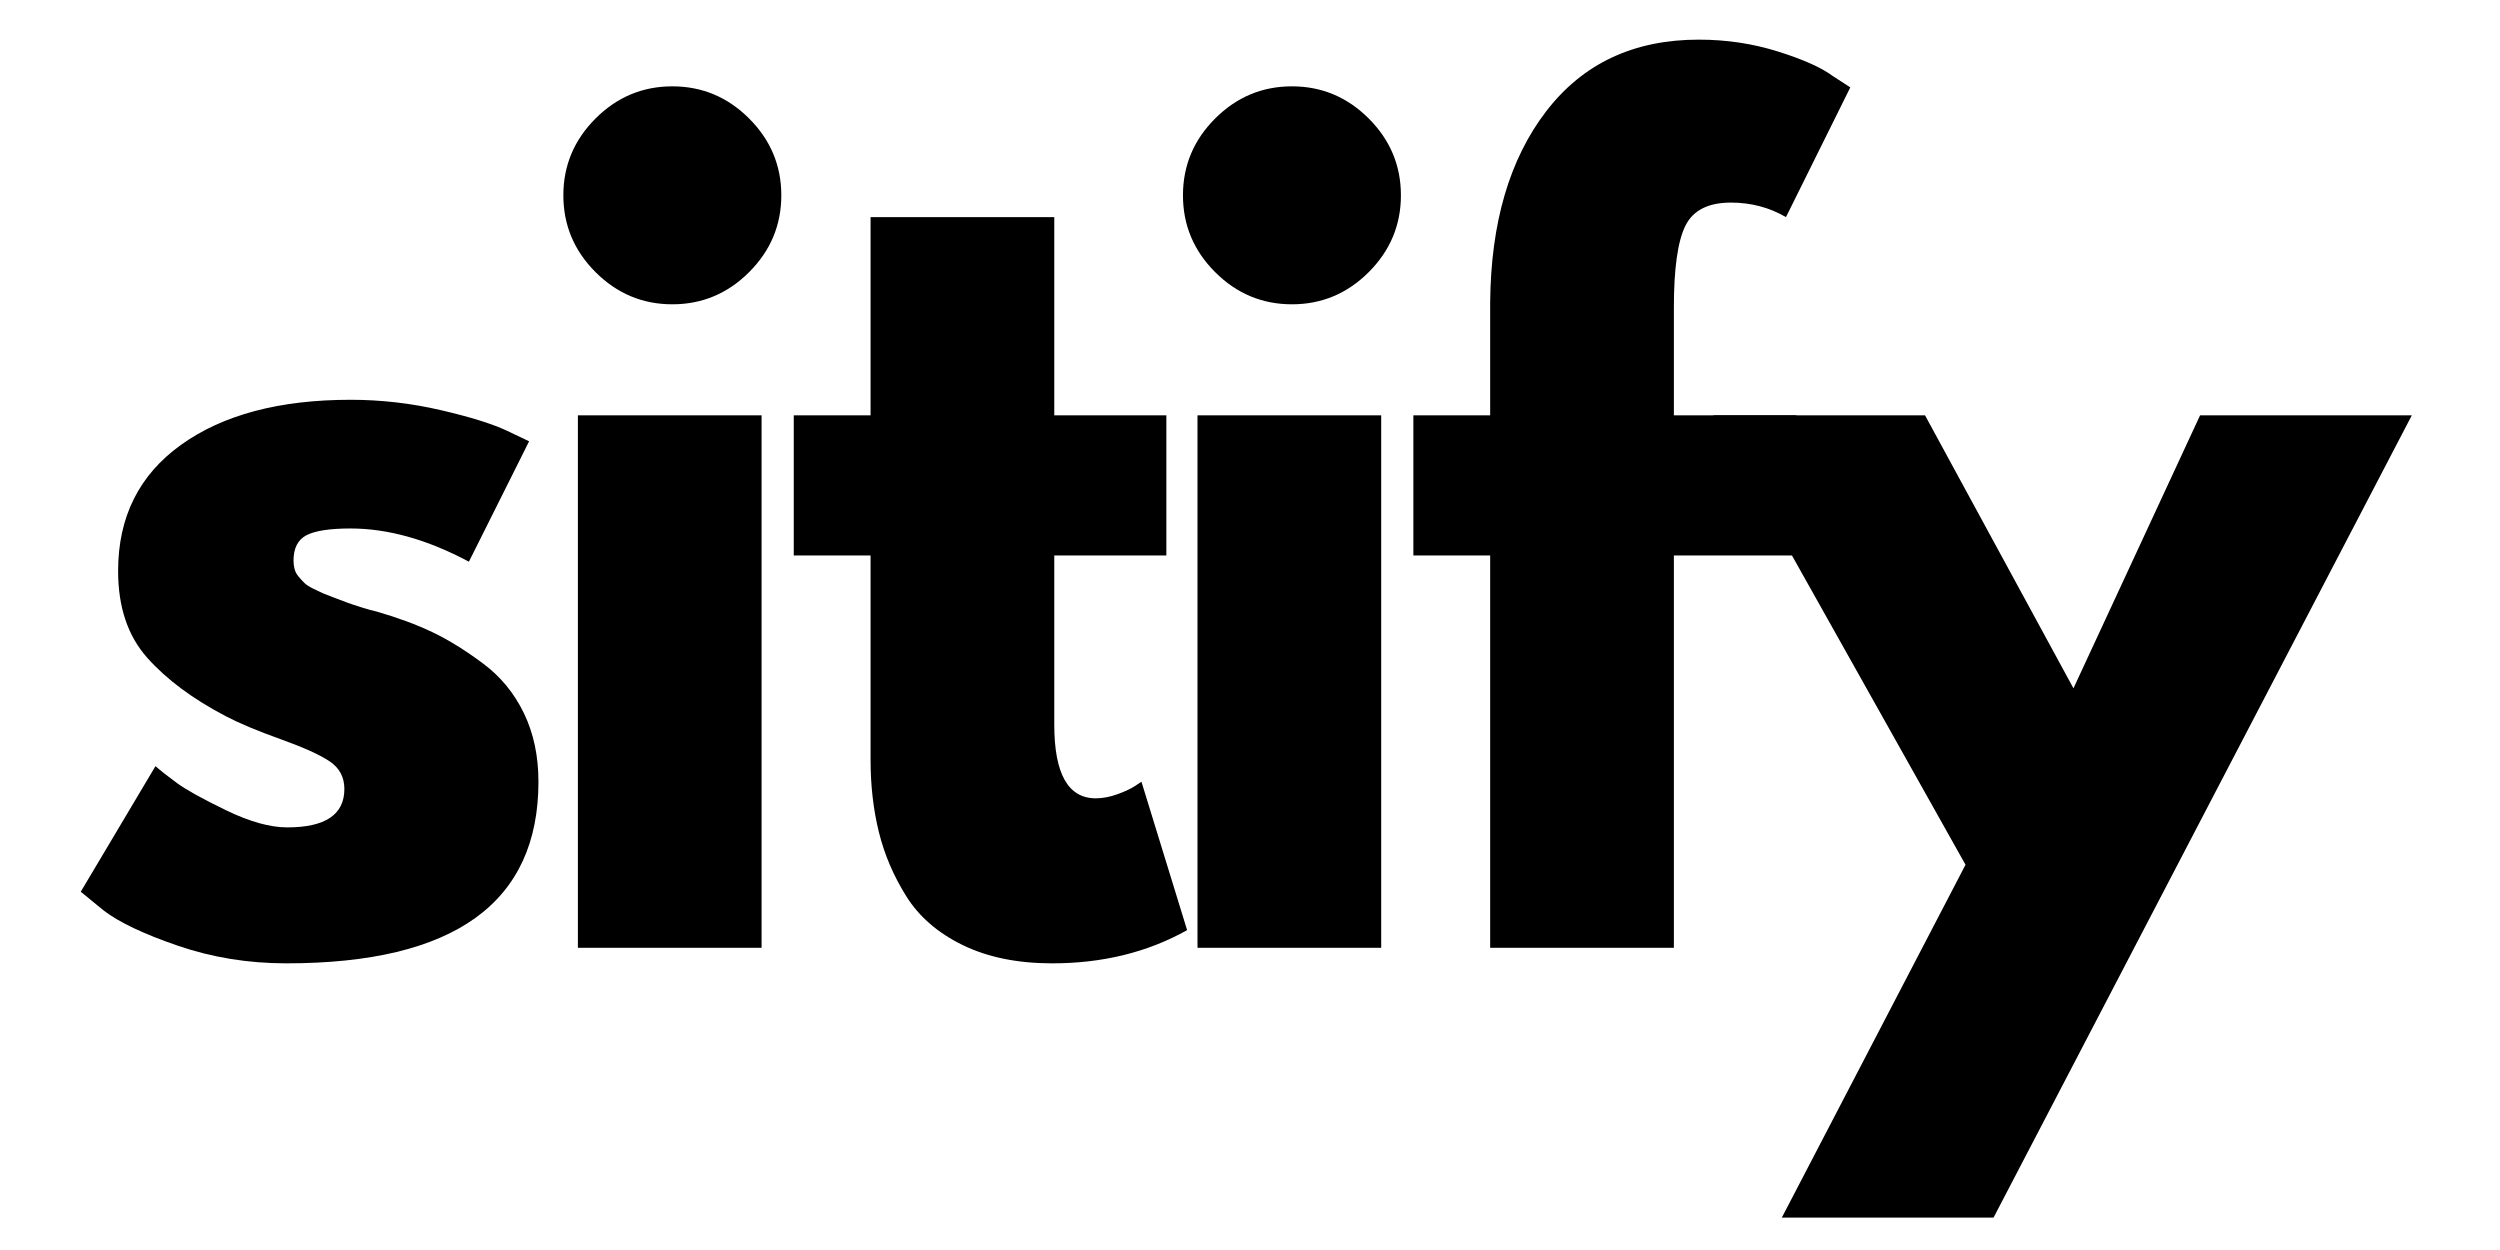 <svg xmlns="http://www.w3.org/2000/svg" xmlns:xlink="http://www.w3.org/1999/xlink" width="6912" zoomAndPan="magnify" viewBox="0 0 5184 2592" height="3456" preserveAspectRatio="xMidYMid meet" version="1.0"><defs><g/></defs><g fill="#000000" fill-opacity="1"><g transform="translate(117.943, 1965.309)"><g><path d="M 609.047 -1136.328 C 672.18 -1136.328 734.594 -1129.148 796.281 -1114.797 C 857.977 -1100.453 903.891 -1086.109 934.016 -1071.766 L 979.219 -1050.234 L 854.391 -800.594 C 768.305 -846.5 686.523 -869.453 609.047 -869.453 C 566.004 -869.453 535.516 -864.789 517.578 -855.469 C 499.648 -846.145 490.688 -828.57 490.688 -802.75 C 490.688 -797.008 491.398 -791.27 492.828 -785.531 C 494.266 -779.789 497.133 -774.41 501.438 -769.391 C 505.75 -764.367 509.695 -760.062 513.281 -756.469 C 516.863 -752.883 522.957 -748.938 531.562 -744.625 C 540.176 -740.32 546.992 -737.094 552.016 -734.938 C 557.035 -732.789 565.285 -729.566 576.766 -725.266 C 588.242 -720.961 596.852 -717.734 602.594 -715.578 C 608.332 -713.43 618.016 -710.203 631.641 -705.891 C 645.273 -701.586 655.68 -698.719 662.859 -697.281 C 707.336 -684.375 746.07 -670.031 779.062 -654.25 C 812.062 -638.469 846.852 -616.945 883.438 -589.688 C 920.031 -562.426 948.367 -527.988 968.453 -486.375 C 988.547 -444.77 998.594 -397.426 998.594 -344.344 C 998.594 -93.258 824.27 32.281 475.625 32.281 C 396.707 32.281 321.738 20.086 250.719 -4.297 C 179.695 -28.691 128.406 -53.082 96.844 -77.469 L 49.5 -116.219 L 204.453 -376.625 C 215.93 -366.582 230.992 -354.742 249.641 -341.109 C 268.297 -327.484 302.016 -308.832 350.797 -285.156 C 399.578 -261.477 441.898 -249.641 477.766 -249.641 C 556.68 -249.641 596.141 -276.188 596.141 -329.281 C 596.141 -353.664 586.094 -372.672 566 -386.297 C 545.914 -399.93 511.844 -415.359 463.781 -432.578 C 415.719 -449.797 378.055 -465.578 350.797 -479.922 C 281.93 -515.797 227.41 -556.328 187.234 -601.516 C 147.055 -646.711 126.969 -706.613 126.969 -781.219 C 126.969 -893.133 170.367 -980.297 257.172 -1042.703 C 343.973 -1105.117 461.266 -1136.328 609.047 -1136.328 Z M 609.047 -1136.328 "/></g></g></g><g fill="#000000" fill-opacity="1"><g transform="translate(1069.181, 1965.309)"><g><path d="M 165.703 -1719.547 C 210.18 -1764.023 263.27 -1786.266 324.969 -1786.266 C 386.664 -1786.266 439.75 -1764.023 484.219 -1719.547 C 528.695 -1675.066 550.938 -1621.977 550.938 -1560.281 C 550.938 -1498.594 528.695 -1445.508 484.219 -1401.031 C 439.75 -1356.551 386.664 -1334.312 324.969 -1334.312 C 263.27 -1334.312 210.18 -1356.551 165.703 -1401.031 C 121.234 -1445.508 99 -1498.594 99 -1560.281 C 99 -1621.977 121.234 -1675.066 165.703 -1719.547 Z M 129.125 -1104.047 L 129.125 0 L 510.047 0 L 510.047 -1104.047 Z M 129.125 -1104.047 "/></g></g></g><g fill="#000000" fill-opacity="1"><g transform="translate(1611.515, 1965.309)"><g><path d="M 193.688 -1104.047 L 193.688 -1515.094 L 574.625 -1515.094 L 574.625 -1104.047 L 807.047 -1104.047 L 807.047 -813.5 L 574.625 -813.5 L 574.625 -462.703 C 574.625 -360.836 603.316 -309.906 660.703 -309.906 C 675.047 -309.906 690.109 -312.773 705.891 -318.516 C 721.68 -324.254 733.879 -329.992 742.484 -335.734 L 755.391 -344.344 L 850.094 -36.594 C 768.312 9.32 675.051 32.281 570.312 32.281 C 498.57 32.281 436.875 19.727 385.219 -5.375 C 333.57 -30.488 294.477 -64.207 267.938 -106.531 C 241.395 -148.852 222.383 -193.328 210.906 -239.953 C 199.426 -286.586 193.688 -336.445 193.688 -389.531 L 193.688 -813.5 L 34.438 -813.5 L 34.438 -1104.047 Z M 193.688 -1104.047 "/></g></g></g><g fill="#000000" fill-opacity="1"><g transform="translate(2353.997, 1965.309)"><g><path d="M 165.703 -1719.547 C 210.18 -1764.023 263.27 -1786.266 324.969 -1786.266 C 386.664 -1786.266 439.75 -1764.023 484.219 -1719.547 C 528.695 -1675.066 550.938 -1621.977 550.938 -1560.281 C 550.938 -1498.594 528.695 -1445.508 484.219 -1401.031 C 439.75 -1356.551 386.664 -1334.312 324.969 -1334.312 C 263.27 -1334.312 210.18 -1356.551 165.703 -1401.031 C 121.234 -1445.508 99 -1498.594 99 -1560.281 C 99 -1621.977 121.234 -1675.066 165.703 -1719.547 Z M 129.125 -1104.047 L 129.125 0 L 510.047 0 L 510.047 -1104.047 Z M 129.125 -1104.047 "/></g></g></g><g fill="#000000" fill-opacity="1"><g transform="translate(2896.332, 1965.309)"><g><path d="M 193.688 -1104.047 L 193.688 -1338.625 C 195.125 -1503.613 233.863 -1635.609 309.906 -1734.609 C 385.945 -1833.609 491.398 -1883.109 626.266 -1883.109 C 683.66 -1883.109 738.539 -1874.859 790.906 -1858.359 C 843.27 -1841.859 880.93 -1825 903.891 -1807.781 L 940.484 -1784.109 L 807.047 -1515.094 C 772.609 -1535.176 734.586 -1545.219 692.984 -1545.219 C 645.641 -1545.219 614.078 -1529.078 598.297 -1496.797 C 582.516 -1464.516 574.625 -1408.203 574.625 -1327.859 L 574.625 -1104.047 L 828.562 -1104.047 L 828.562 -813.5 L 574.625 -813.5 L 574.625 0 L 193.688 0 L 193.688 -813.5 L 34.438 -813.5 L 34.438 -1104.047 Z M 193.688 -1104.047 "/></g></g></g><g fill="#000000" fill-opacity="1"><g transform="translate(3595.771, 1965.309)"><g><path d="M 966.297 -1104.047 L 1405.344 -1104.047 L 538.031 559.547 L 99 559.547 L 479.922 -172.172 L -43.047 -1104.047 L 395.984 -1104.047 L 703.75 -538.031 Z M 966.297 -1104.047 "/></g></g></g></svg>